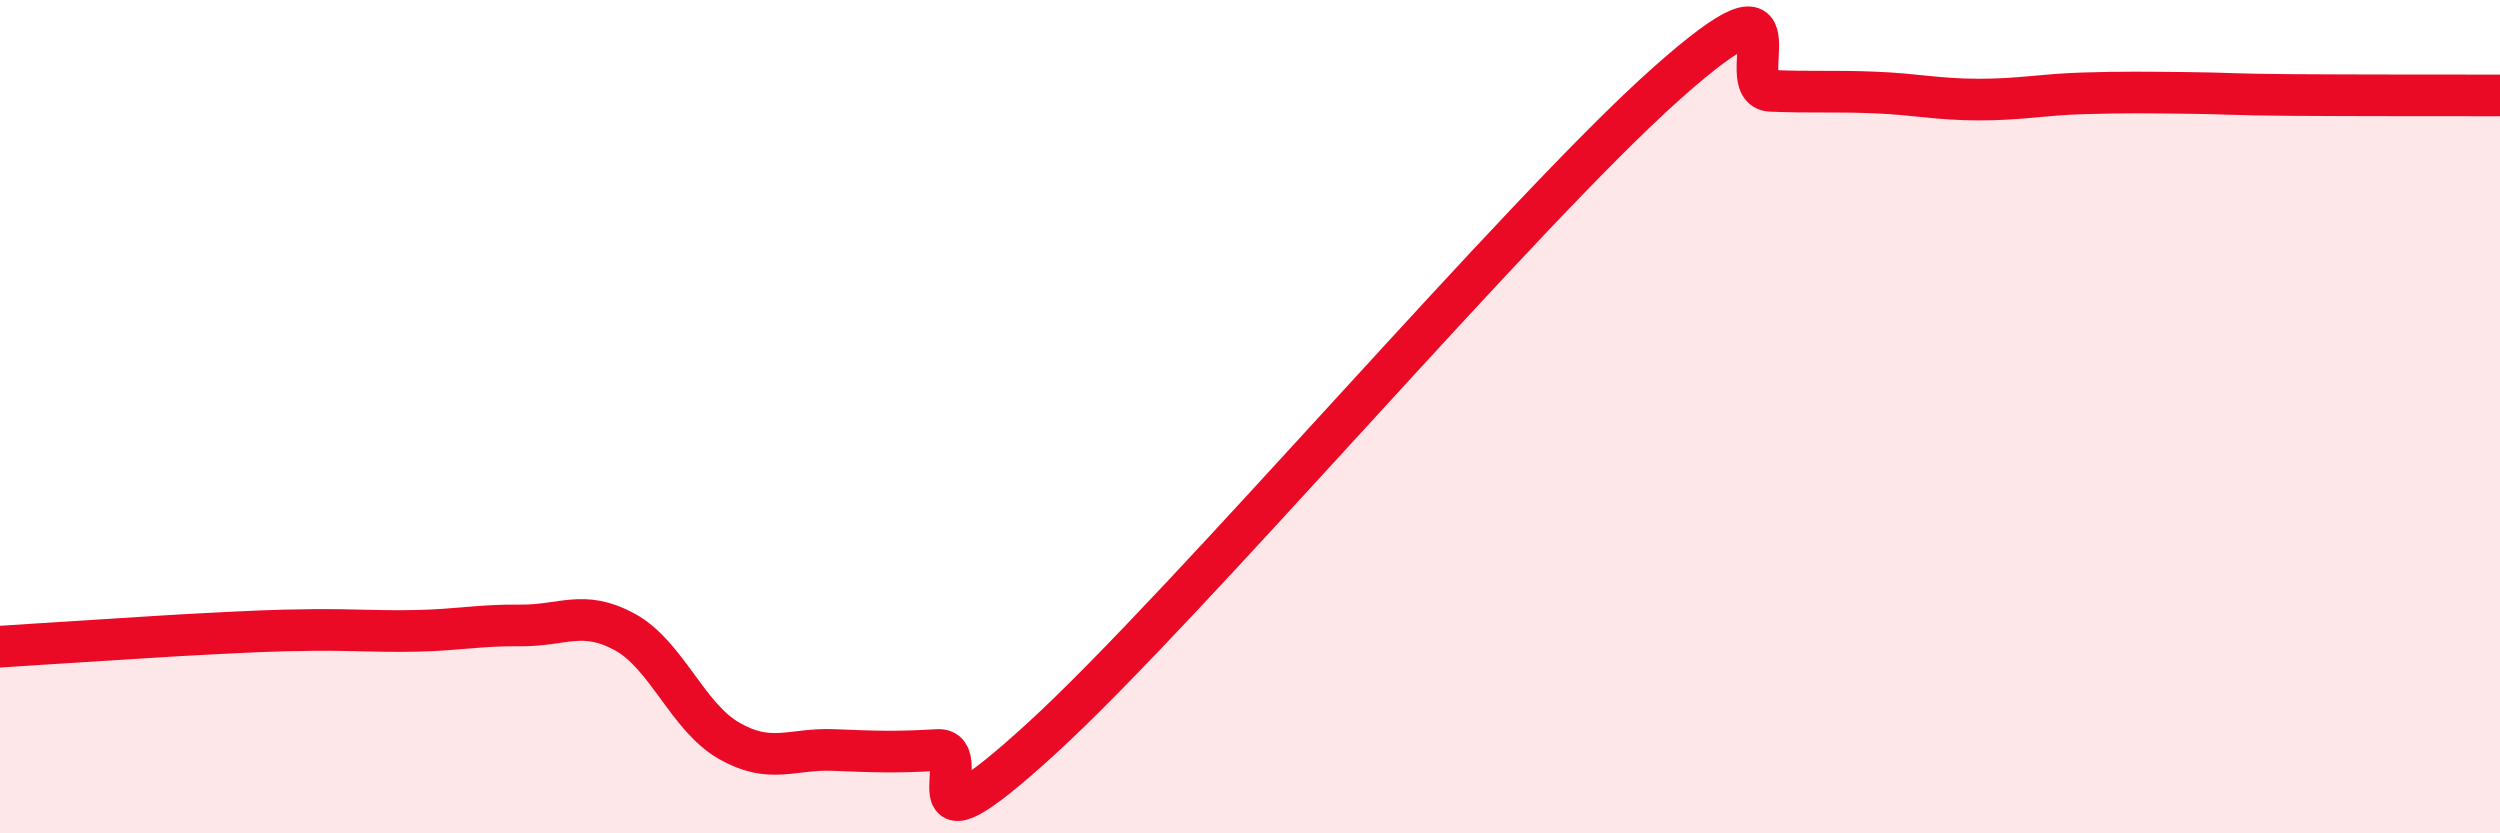 
    <svg width="60" height="20" viewBox="0 0 60 20" xmlns="http://www.w3.org/2000/svg">
      <path
        d="M 0,15.52 C 0.5,15.49 1.5,15.42 2.5,15.36 C 3.5,15.3 4,15.26 5,15.21 C 6,15.16 6.5,15.13 7.5,15.12 C 8.5,15.11 9,15.16 10,15.14 C 11,15.12 11.5,15 12.5,15.01 C 13.5,15.02 14,14.62 15,15.17 C 16,15.72 16.5,17.21 17.5,17.78 C 18.5,18.35 19,17.96 20,18 C 21,18.04 21.5,18.06 22.5,18 C 23.5,17.94 21.5,20.92 25,17.72 C 28.5,14.52 36.5,5.11 40,2 C 43.5,-1.11 41.5,2.14 42.5,2.18 C 43.5,2.22 44,2.18 45,2.22 C 46,2.26 46.5,2.39 47.5,2.39 C 48.5,2.39 49,2.27 50,2.24 C 51,2.21 51.5,2.22 52.5,2.23 C 53.5,2.24 53.5,2.27 55,2.28 C 56.5,2.29 59,2.29 60,2.29L60 20L0 20Z"
        fill="#EB0A25"
        opacity="0.1"
        stroke-linecap="round"
        stroke-linejoin="round"
      />
      <path
        d="M 0,15.52 C 0.5,15.49 1.5,15.42 2.5,15.36 C 3.5,15.3 4,15.26 5,15.21 C 6,15.16 6.5,15.13 7.5,15.12 C 8.5,15.11 9,15.16 10,15.14 C 11,15.12 11.5,15 12.5,15.01 C 13.5,15.02 14,14.62 15,15.17 C 16,15.72 16.5,17.21 17.5,17.78 C 18.5,18.35 19,17.96 20,18 C 21,18.04 21.5,18.06 22.5,18 C 23.5,17.94 21.5,20.92 25,17.72 C 28.5,14.52 36.5,5.11 40,2 C 43.5,-1.11 41.5,2.14 42.5,2.18 C 43.5,2.22 44,2.18 45,2.22 C 46,2.26 46.5,2.39 47.5,2.39 C 48.5,2.39 49,2.27 50,2.24 C 51,2.21 51.5,2.22 52.5,2.23 C 53.5,2.24 53.5,2.27 55,2.28 C 56.5,2.29 59,2.29 60,2.29"
        stroke="#EB0A25"
        stroke-width="1"
        fill="none"
        stroke-linecap="round"
        stroke-linejoin="round"
      />
    </svg>
  